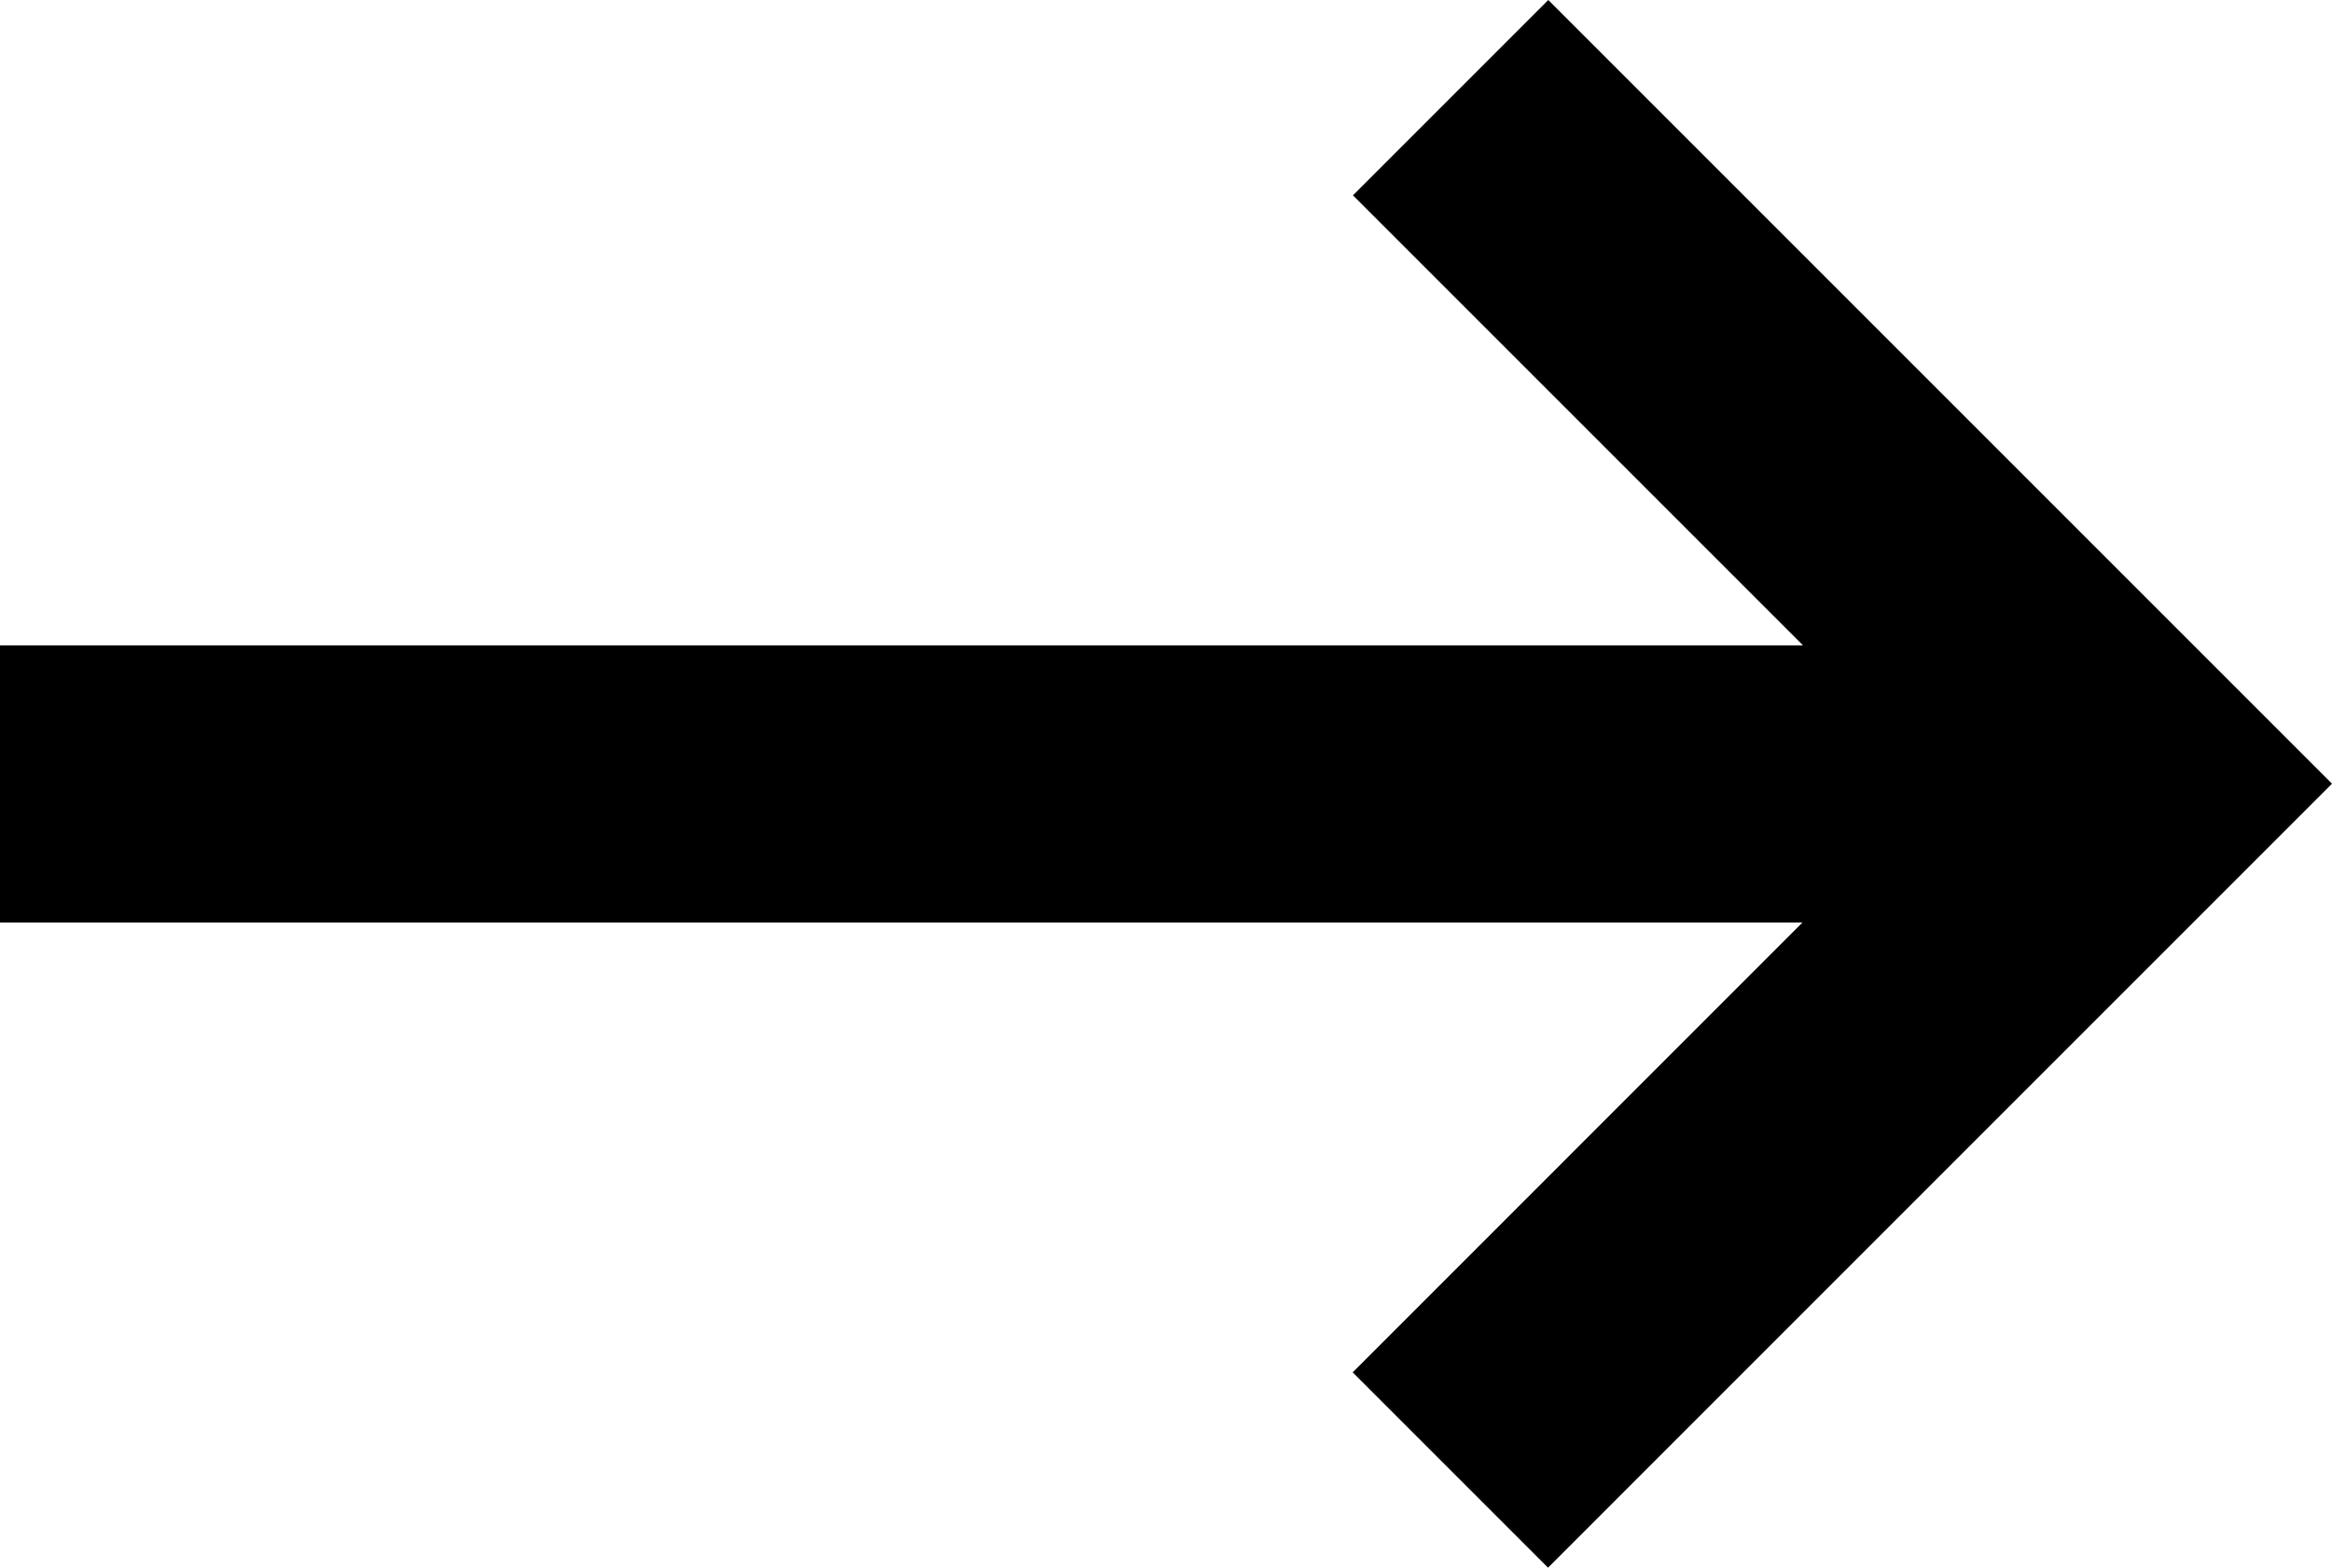 <?xml version="1.0" encoding="UTF-8"?><svg id="Layer_3" xmlns="http://www.w3.org/2000/svg" viewBox="0 0 336.52 226.23"><polygon points="336.52 113.09 280 169.61 223.39 226.23 195.2 198.04 260.1 133.13 0 133.13 0 93.13 260.18 93.13 195.24 28.19 223.43 0 336.52 113.09"/></svg>
